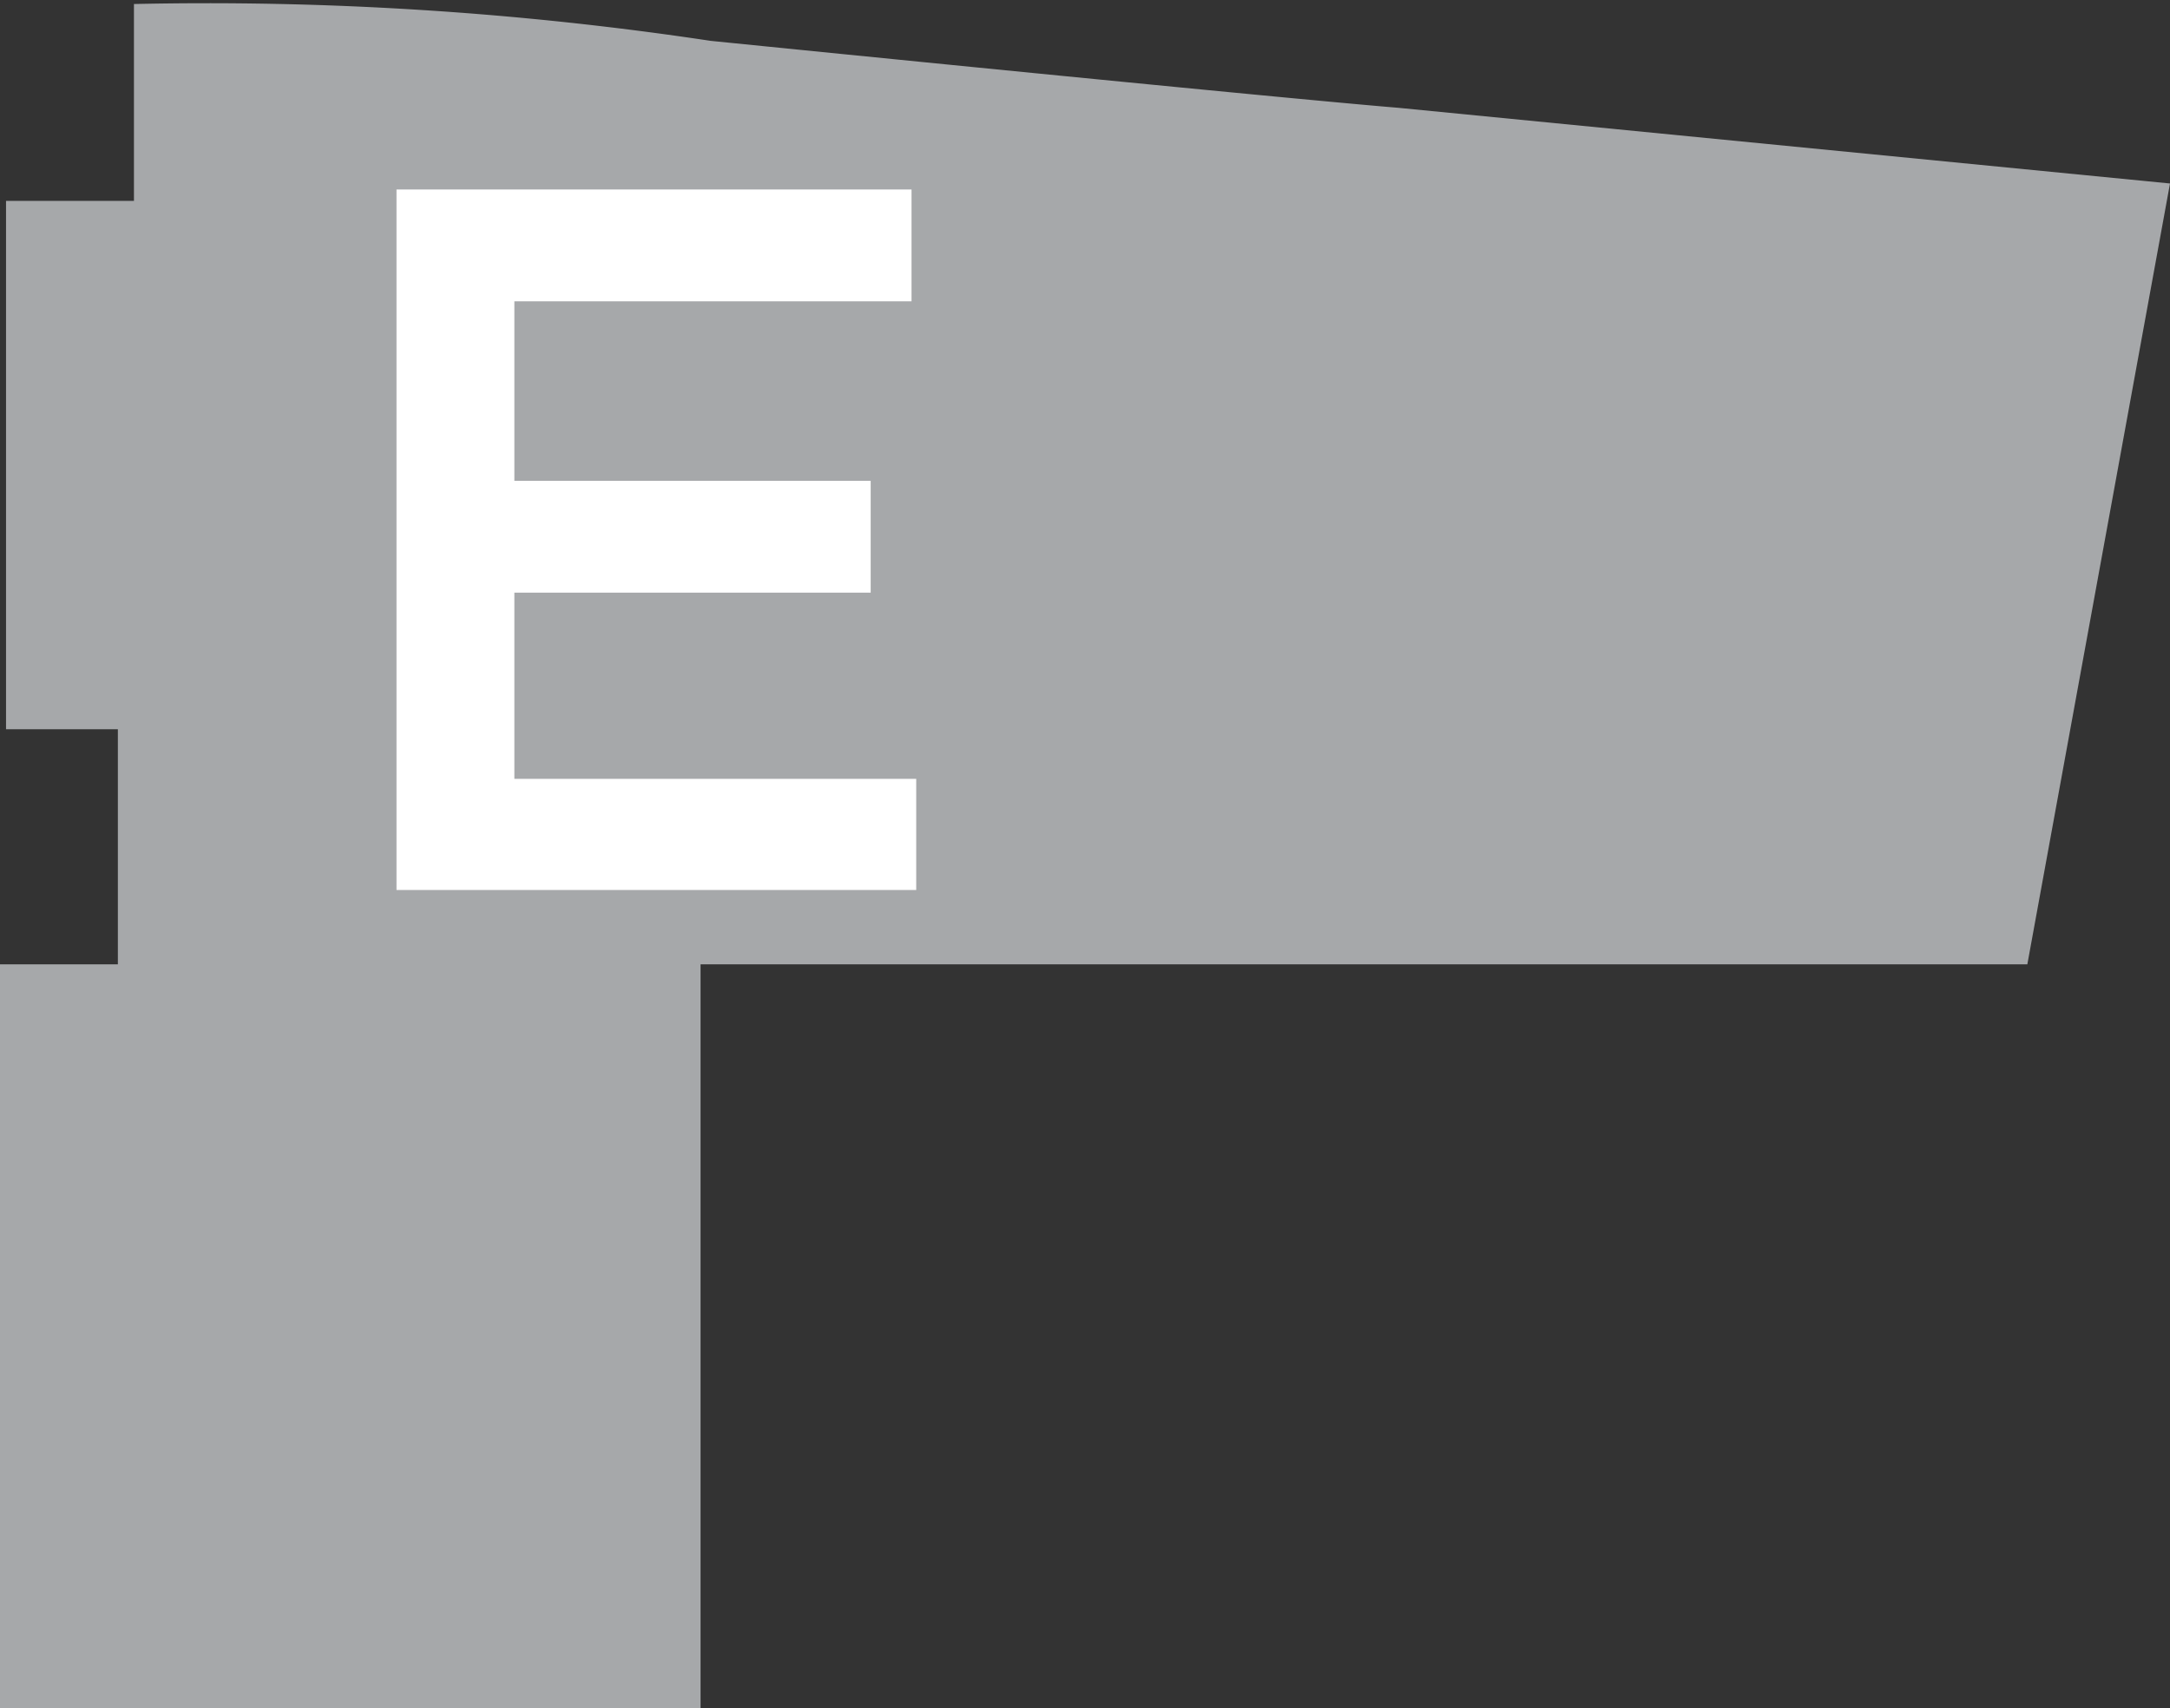 <svg xmlns="http://www.w3.org/2000/svg" viewBox="0 0 32.4 25.51"><rect x="0" y="0" width="32.4" height="25.51" fill="#333333" stroke="none"/><defs><style>.cls-1{fill:#a6a8aa;}.cls-2{fill:#fff;}</style></defs><title>apto-26Recurso 28</title><g id="Capa_2" data-name="Capa 2"><g id="Layer_1" data-name="Layer 1"><path class="cls-1" d="M2,.06a50.47,50.47,0,0,1,8.61.55s8.33.84,10.27,1L32.4,2.74,30.27,14.4H10.46V25.51H0V14.4H1.76V10.89H.09V3H2Z"/><path class="cls-2" d="M5.83,2.83h7.78V4.5H7.68V7.18H13V8.85H7.68v2.78h6v1.66H5.92V2.83Z"/></g></g></svg>